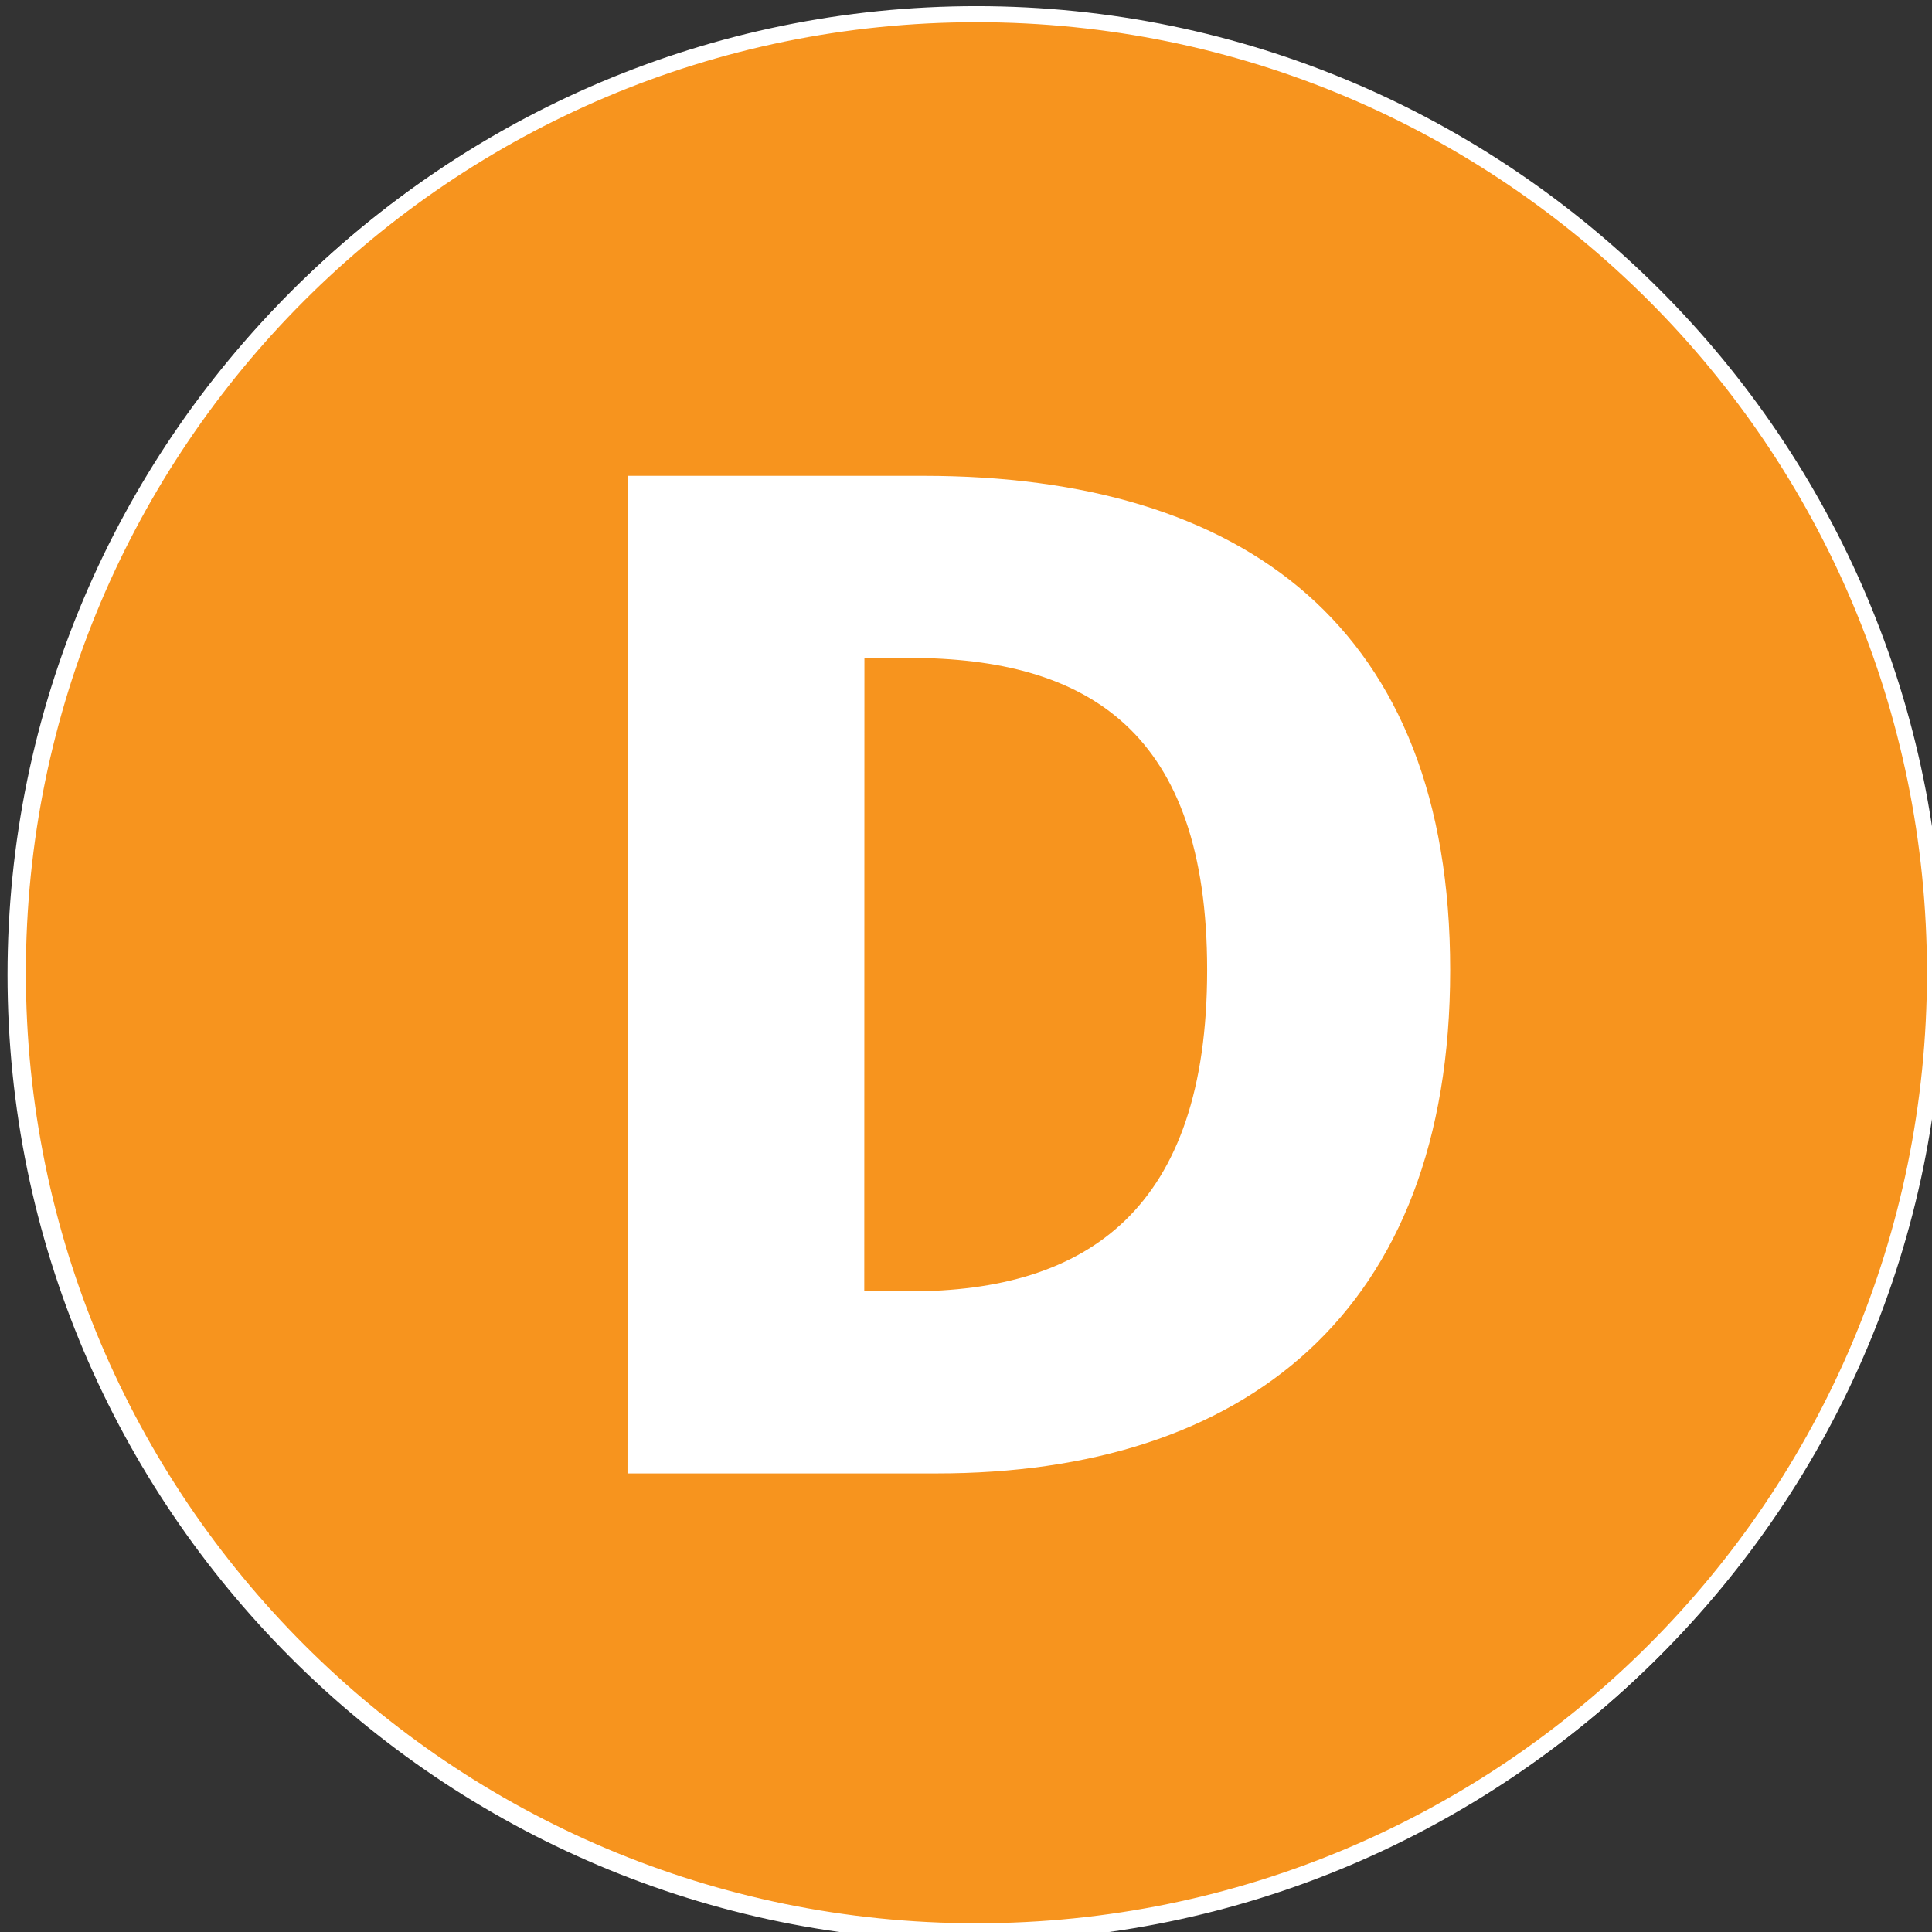 <?xml version="1.0" encoding="UTF-8" standalone="no"?>
<!-- Created with Inkscape (http://www.inkscape.org/) -->

<svg
   width="21.683mm"
   height="21.683mm"
   viewBox="0 0 21.683 21.683"
   version="1.1"
   id="svg98459"
   inkscape:version="1.1.1 (3bf5ae0d25, 2021-09-20)"
   sodipodi:docname="Ligne D.svg"
   xmlns:inkscape="http://www.inkscape.org/namespaces/inkscape"
   xmlns:sodipodi="http://sodipodi.sourceforge.net/DTD/sodipodi-0.dtd"
   xmlns="http://www.w3.org/2000/svg"
   xmlns:svg="http://www.w3.org/2000/svg">
  <rect x="0" y="0" width="21.683" height="21.683" fill="#333333" stroke="none"/>
  <sodipodi:namedview
     id="namedview98461"
     pagecolor="#ffffff"
     bordercolor="#666666"
     borderopacity="1.0"
     inkscape:pageshadow="2"
     inkscape:pageopacity="0.0"
     inkscape:pagecheckerboard="0"
     inkscape:document-units="mm"
     showgrid="false"
     fit-margin-top="0"
     fit-margin-left="0"
     fit-margin-right="0"
     fit-margin-bottom="0"
     inkscape:zoom="5.786981"
     inkscape:cx="19.526589"
     inkscape:cy="25.488247"
     inkscape:window-width="1920"
     inkscape:window-height="1001"
     inkscape:window-x="-9"
     inkscape:window-y="-9"
     inkscape:window-maximized="1"
     inkscape:current-layer="layer1" />
  <defs
     id="defs98456" />
  <g
     inkscape:label="Layer 1"
     inkscape:groupmode="layer"
     id="layer1"
     transform="translate(-55.362,-85.354)">
    <g
       id="g55669"
       transform="matrix(0.353,0,0,-0.353,66.296,85.446)">
      <path
         d="m 0,0 c -16.948,0 -30.735,-13.786 -30.735,-30.731 0,-16.946 13.787,-30.732 30.735,-30.732 16.943,0 30.728,13.786 30.728,30.732 C 30.728,-13.786 16.943,0 0,0 m 0,-0.511 c 16.687,0 30.217,-13.526 30.217,-30.22 0,-16.696 -13.53,-30.222 -30.217,-30.222 -16.691,0 -30.226,13.526 -30.226,30.222 0,16.694 13.535,30.22 30.226,30.22"
         style="fill:#ffffff;fill-opacity:1;fill-rule:nonzero;stroke:none"
         id="path55671" />
    </g>
    <g
       id="g55673"
       transform="matrix(0.353,0,0,-0.353,65.488,95.272)">
      <path
         d="M 0,0 C 3.684,-0.005 5.271,1.451 5.271,3.74 5.275,6.222 3.587,7.143 0.057,7.146 H -3.525 L -3.53,0 Z m 0.71,-13.476 c 4.096,-0.003 6.196,1.356 6.201,4.276 0,2.771 -2.048,3.889 -6.196,3.893 H -3.53 l -0.004,-8.169 z m -11.76,26.17 H 0.364 C 7.271,12.689 12.646,10.892 12.646,4.81 12.642,1.99 11.002,-1.075 8.292,-2.048 v -0.197 c 3.376,-0.825 5.985,-3.21 5.985,-7.442 -0.004,-6.467 -5.735,-9.339 -12.953,-9.335 h -12.383 z"
         style="fill:#ffffff;fill-opacity:1;fill-rule:nonzero;stroke:none"
         id="path55675" />
    </g>
    <g
       id="g98717"
       transform="matrix(0.353,0,0,-0.353,24.327,119.943)">
      <g
         id="g55701"
         transform="translate(118.966,36.583)">
        <path
           d="m 0,0 c -16.807,0 -30.48,13.671 -30.48,30.476 0,16.804 13.673,30.476 30.48,30.476 16.803,0 30.472,-13.672 30.472,-30.476 C 30.472,13.671 16.803,0 0,0"
           style="fill:#f7941e;fill-opacity:1;fill-rule:evenodd;stroke:none"
           id="path55703" />
      </g>
      <g
         id="g55705"
         transform="translate(118.966,97.79)">
        <path
           d="m 0,0 c -16.948,0 -30.735,-13.786 -30.735,-30.731 0,-16.946 13.787,-30.732 30.735,-30.732 16.943,0 30.728,13.786 30.728,30.732 C 30.728,-13.786 16.943,0 0,0 m 0,-0.51 c 16.687,0 30.217,-13.526 30.217,-30.221 0,-16.696 -13.53,-30.221 -30.217,-30.221 -16.691,0 -30.226,13.525 -30.226,30.221 0,16.695 13.535,30.221 30.226,30.221"
           style="fill:#ffffff;fill-opacity:1;fill-rule:nonzero;stroke:none"
           id="path55707" />
      </g>
      <g
         id="g55709"
         transform="translate(116.826,56.929)">
        <path
           d="M 0,0 C 5.683,-0.005 9.471,2.622 9.471,10.212 9.476,17.798 5.687,20.136 0.004,20.14 H -1.425 L -1.43,0 Z m -8.945,25.928 h 9.414 c 10.186,-0.004 16.733,-4.82 16.729,-15.716 0,-10.897 -6.556,-16.005 -16.33,-16 h -9.826 z"
           style="fill:#ffffff;fill-opacity:1;fill-rule:nonzero;stroke:none"
           id="path55711" />
      </g>
    </g>
  </g>
</svg>
